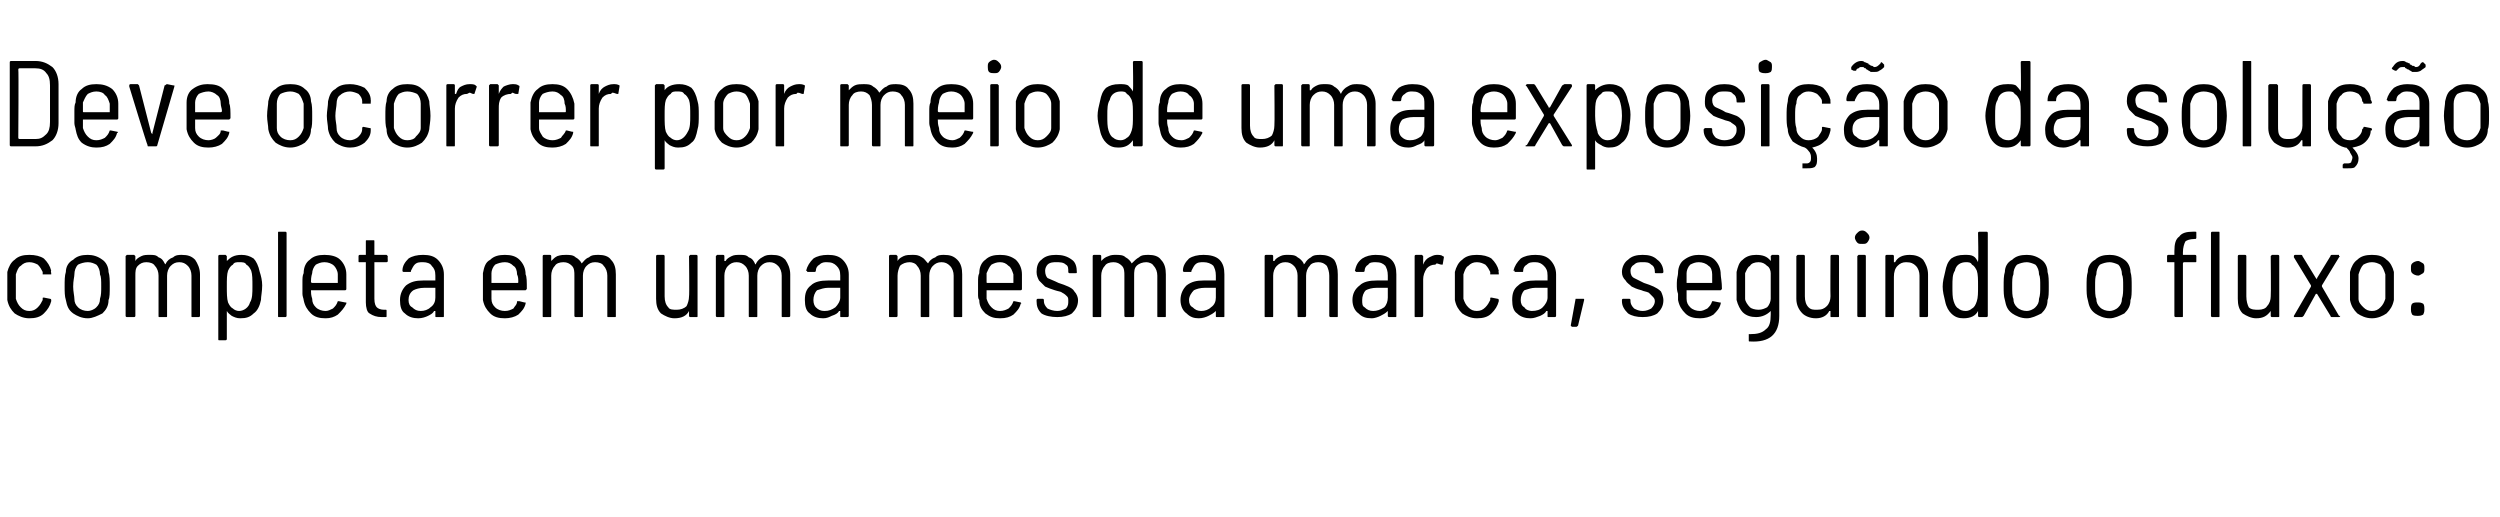 <?xml version="1.0" standalone="no"?><!DOCTYPE svg PUBLIC "-//W3C//DTD SVG 1.1//EN" "http://www.w3.org/Graphics/SVG/1.1/DTD/svg11.dtd"><svg xmlns="http://www.w3.org/2000/svg" version="1.1" width="205px" height="42.4px" viewBox="0 -2 205 42.4" style="top:-2px"><desc>Deve ocorrer por meio de uma exposição da solução completa em uma mesma marca, seguindo o fluxo:</desc><defs/><g id="Polygon70663"><path d="m2.4 24.1c-.5 0-.9-.2-1.2-.4c-.3-.3-.5-.6-.6-1.1v-2.3c.1-.4.3-.8.6-1c.3-.3.7-.4 1.2-.4c.5 0 .9.1 1.2.3c.3.3.5.6.6 1c-.05-.01 0 .2 0 .2c0 0-.02.02 0 0v.1h-.7v-.2c-.1-.2-.2-.4-.4-.6c-.2-.1-.4-.2-.7-.2c-.3 0-.5.1-.7.3c-.2.1-.3.4-.4.7v2c.1.3.2.5.4.7c.2.2.4.3.7.3c.3 0 .5-.1.7-.3c.2-.2.3-.4.4-.6v-.1c0-.1 0-.1.1-.1l.5.1s.1 0 .1.1v.1c-.1.4-.3.7-.6 1c-.3.3-.7.4-1.2.4zm4.8 0c-.5 0-.9-.2-1.2-.4c-.4-.3-.5-.6-.6-1.1c-.1-.3-.1-.7-.1-1.1c0-.5 0-.9.1-1.2c0-.4.2-.8.6-1c.3-.3.7-.4 1.2-.4c.4 0 .8.1 1.2.4c.3.2.5.6.5 1c.1.3.1.7.1 1.2c0 .5 0 .9-.1 1.1c0 .5-.2.8-.5 1.1c-.4.2-.8.4-1.2.4zm0-.6c.2 0 .5-.1.7-.3c.2-.2.3-.4.3-.7c.1-.3.1-.6.1-1c0-.5 0-.8-.1-1c0-.3-.1-.6-.3-.8c-.2-.1-.4-.2-.7-.2c-.3 0-.6.1-.8.2c-.2.2-.3.5-.3.8c0 .2-.1.5-.1 1c0 .4.1.8.1 1c0 .3.1.5.3.7c.2.2.5.3.8.3zm7.7-4.6c.5 0 .8.1 1.1.4c.2.3.4.7.4 1.2v3.4c0 .1-.1.1-.1.1h-.5c-.1 0-.1 0-.1-.1v-3.3c0-.3-.1-.6-.3-.8c-.2-.2-.4-.3-.7-.3c-.3 0-.5.1-.7.3c-.2.2-.3.5-.3.8v3.3c0 .1 0 .1-.1.1h-.5c-.1 0-.1 0-.1-.1v-3.3c0-.3-.1-.6-.3-.8c-.1-.2-.4-.3-.7-.3c-.3 0-.5.1-.7.3c-.2.2-.2.5-.2.8v3.3c0 .1-.1.1-.1.1h-.6s-.1 0-.1-.1V19l.1-.1h.6l.1.1v.4c.1-.2.3-.3.5-.4c.2-.1.4-.1.7-.1c.3 0 .5 0 .7.2c.3.1.4.3.5.5c.1.1.1.1.1 0c.1-.2.3-.4.6-.5c.2-.2.5-.2.7-.2zm6.4 1.4c.1.3.2.7.2 1.1c0 .5-.1.9-.1 1.2c-.1.5-.3.9-.6 1.1c-.3.3-.6.4-1.1.4c-.3 0-.5-.1-.7-.2c-.1-.1-.3-.2-.4-.4v2.3c0 .1-.1.1-.1.1h-.5c-.1 0-.1 0-.1-.1V19s0-.1.1-.1h.5l.1.1v.5v-.1c.3-.3.6-.5 1.2-.5c.4 0 .7.1 1 .3c.2.2.4.6.5 1.1zm-.8 2.5c.2-.3.2-.8.2-1.3c0-.6 0-1-.1-1.3c-.1-.2-.2-.4-.4-.5c-.1-.2-.3-.2-.6-.2c-.2 0-.4 0-.5.2c-.2.1-.3.3-.4.5c-.1.3-.1.7-.1 1.3c0 .5 0 1 .1 1.3c.1.2.2.4.4.5c.1.1.3.2.5.2c.4 0 .8-.3.9-.7zm2.4 1.2c-.1 0-.1 0-.1-.1v-6.8c0-.1 0-.1.1-.1h.5s.1 0 .1.1v6.8c0 .1-.1.1-.1.1h-.5s-.04 0 0 0zm3.8-.5c.2 0 .4-.1.6-.2c.2-.2.3-.3.4-.6h.1l.5.1h.1v.1c-.2.4-.4.6-.7.9c-.3.2-.6.3-1 .3c-.5 0-.9-.1-1.2-.4c-.3-.3-.5-.6-.6-1.1c0-.1-.1-.3-.1-.5v-.9c0-.4 0-.6.1-.8c0-.5.2-.9.5-1.1c.3-.3.7-.4 1.2-.4c.5 0 1 .1 1.3.4c.3.3.5.7.5 1.2v1.2s0 .1-.1.1h-2.8c0 .2 0 .4.1.7c0 .3.1.5.3.7c.2.2.5.3.8.3zm-.1-4c-.3 0-.5.1-.7.2c-.2.2-.3.5-.3.7c-.1.3-.1.6-.1.7c0 .1.1.1.1.1h2.1v-.7c0-.3-.2-.6-.3-.7c-.2-.2-.5-.3-.8-.3zm5.2-.1c0 .1-.1.1-.1.1h-1v3c0 .4.1.6.2.7c.1.1.3.2.6.2h.1c.1 0 .1 0 .1.1v.4c0 .1 0 .1-.1.1h-.3c-.4 0-.7-.1-1-.3c-.2-.1-.3-.5-.3-.9v-3.3h-.5c-.1 0-.1 0-.1-.1v-.4s0-.1.1-.1h.5v-1.1c0-.1 0-.1.1-.1h.5c.1 0 .1 0 .1.1v1.1h1l.1.1c-.02.04 0 .4 0 .4c0 0-.02 0 0 0zm2.9-.5c.5 0 .9.1 1.2.4c.3.3.5.7.5 1.2v3.4c0 .1 0 .1-.1.1h-.5c-.1 0-.1 0-.1-.1v-.4h-.1c-.1.2-.3.3-.5.4c-.2.1-.5.2-.8.2c-.4 0-.8-.1-1.1-.4c-.3-.2-.4-.6-.4-1.1c0-.5.2-.9.5-1.2c.4-.3.8-.4 1.4-.4h1v-.4c0-.4-.1-.6-.3-.8c-.1-.2-.4-.3-.7-.3c-.3 0-.5 0-.7.2c-.1.1-.2.3-.3.5c0 .1 0 .1-.1.1h-.5c-.1 0-.1-.1-.1-.1c0-.4.2-.7.5-1c.3-.2.7-.3 1.2-.3zm-.2 4.6c.3 0 .6-.1.8-.3c.3-.2.4-.5.4-.8v-.8h-.9c-.4 0-.7.1-.9.2c-.3.2-.4.5-.4.8c0 .3.1.5.3.6c.2.2.4.3.7.3zm6.9 0c.3 0 .5-.1.7-.2c.1-.2.3-.3.3-.6h.2l.4.1h.1v.1c-.1.4-.3.6-.6.9c-.3.2-.7.3-1.1.3c-.5 0-.9-.1-1.2-.4c-.3-.3-.5-.6-.6-1.1v-2.2c.1-.5.2-.9.6-1.1c.3-.3.7-.4 1.2-.4c.5 0 .9.1 1.2.4c.3.3.5.7.5 1.2c.1.2.1.6.1 1.2l-.1.1h-2.8v.7c0 .3.1.5.3.7c.2.2.5.3.8.3zm0-4c-.3 0-.6.1-.8.2c-.2.2-.3.5-.3.7v.8h2.1c.1 0 .1 0 .1-.1c0-.2 0-.4-.1-.6c0-.3-.1-.6-.3-.7c-.2-.2-.4-.3-.7-.3zm7.7-.6c.4 0 .8.1 1 .4c.3.3.4.7.4 1.2v3.4c0 .1 0 .1-.1.1h-.5c-.1 0-.1 0-.1-.1v-3.3c0-.3-.1-.6-.3-.8c-.1-.2-.4-.3-.7-.3c-.3 0-.5.1-.7.3c-.2.2-.3.5-.3.8v3.3c0 .1 0 .1-.1.1h-.5s-.1 0-.1-.1v-3.3c0-.3 0-.6-.2-.8c-.2-.2-.4-.3-.7-.3c-.3 0-.6.1-.7.3c-.2.2-.3.5-.3.8v3.3c0 .1 0 .1-.1.1h-.5c-.1 0-.1 0-.1-.1V19s0-.1.1-.1h.5c.1 0 .1.1.1.1v.4c.2-.2.3-.3.5-.4c.3-.1.5-.1.7-.1c.3 0 .6 0 .8.2c.2.1.4.3.5.5c0 .1 0 .1 0 0c.2-.2.3-.4.6-.5c.2-.2.5-.2.8-.2zm7.4.1l.1-.1h.5c.1 0 .1.1.1.1v4.9c0 .1 0 .1-.1.1h-.5s-.1 0-.1-.1v-.4c-.2.4-.6.6-1.2.6c-.4 0-.8-.2-1.1-.4c-.3-.3-.4-.7-.4-1.2V19s0-.1.1-.1h.5c.1 0 .1.1.1.1v3.3c0 .4.1.7.3.9c.1.2.4.2.7.2c.3 0 .6-.1.8-.3c.1-.2.2-.5.2-.8c.04-.01 0-3.3 0-3.3c0 0 .04.04 0 0zm6.8-.1c.5 0 .8.1 1.1.4c.2.3.4.7.4 1.2v3.4c0 .1-.1.1-.1.1h-.5c-.1 0-.1 0-.1-.1v-3.3c0-.3-.1-.6-.3-.8c-.2-.2-.4-.3-.7-.3c-.3 0-.5.1-.7.3c-.2.2-.3.5-.3.8v3.3c0 .1 0 .1-.1.1h-.5c-.1 0-.1 0-.1-.1v-3.3c0-.3-.1-.6-.3-.8c-.2-.2-.4-.3-.7-.3c-.3 0-.5.1-.7.3c-.2.2-.3.5-.3.8v3.3c0 .1 0 .1-.1.1h-.5s-.1 0-.1-.1V19l.1-.1h.5c.1 0 .1.1.1.1v.4h.1c.1-.2.3-.3.5-.4c.2-.1.4-.1.7-.1c.3 0 .5 0 .7.2c.3.1.4.3.5.5c0 .1.1.1.1 0c.1-.2.3-.4.5-.5c.3-.2.5-.2.8-.2zm4.6 0c.5 0 .9.1 1.2.4c.3.3.5.7.5 1.2v3.4c0 .1-.1.1-.1.1h-.5c-.1 0-.1 0-.1-.1v-.4h-.1c-.1.2-.3.3-.6.4c-.2.1-.4.2-.7.2c-.4 0-.8-.1-1.1-.4c-.3-.2-.4-.6-.4-1.1c0-.5.1-.9.5-1.2c.3-.3.8-.4 1.4-.4h1v-.4c0-.4-.1-.6-.3-.8c-.2-.2-.4-.3-.8-.3c-.2 0-.4 0-.6.2c-.2.1-.3.3-.3.5c0 .1-.1.1-.1.1h-.6s0-.1-.1-.1c.1-.4.3-.7.6-1c.3-.2.7-.3 1.2-.3zm-.3 4.6c.4 0 .6-.1.9-.3c.2-.2.4-.5.4-.8v-.8h-1c-.3 0-.6.1-.9.2c-.2.2-.3.5-.3.8c0 .3.1.5.2.6c.2.2.4.3.7.3zm9.8-4.6c.5 0 .8.1 1.1.4c.3.3.4.7.4 1.2v3.4c0 .1 0 .1-.1.1h-.5c-.1 0-.1 0-.1-.1v-3.3c0-.3-.1-.6-.3-.8c-.2-.2-.4-.3-.7-.3c-.3 0-.5.1-.7.3c-.2.2-.3.5-.3.8v3.3c0 .1 0 .1-.1.1h-.5c-.1 0-.1 0-.1-.1v-3.3c0-.3-.1-.6-.3-.8c-.1-.2-.4-.3-.6-.3c-.3 0-.6.1-.8.3c-.1.2-.2.5-.2.8v3.3c0 .1-.1.1-.1.1h-.5c-.1 0-.1 0-.1-.1V19s0-.1.1-.1h.5l.1.1v.4c.1-.2.3-.3.5-.4c.2-.1.5-.1.7-.1c.3 0 .5 0 .8.2c.2.1.3.3.5.5c0 .1 0 .1 0 0c.1-.2.3-.4.6-.5c.2-.2.5-.2.7-.2zm4.6 4.6c.3 0 .5-.1.7-.2c.2-.2.3-.3.4-.6h.1l.5.1s.1.1 0 .1c-.1.4-.3.6-.6.9c-.3.2-.6.3-1.1.3c-.5 0-.8-.1-1.2-.4c-.3-.3-.5-.6-.5-1.1c-.1-.1-.1-.3-.1-.5v-.9c0-.4 0-.6.1-.8c0-.5.2-.9.5-1.1c.3-.3.7-.4 1.2-.4c.5 0 .9.1 1.3.4c.3.3.5.7.5 1.2v1.2s0 .1-.1.1h-2.8v.7c.1.3.2.5.4.7c.2.2.4.3.7.3zm0-4c-.3 0-.5.1-.7.2c-.2.2-.3.5-.4.7v.7c0 .1 0 .1.1.1h2.1v-.7c-.1-.3-.2-.6-.4-.7c-.2-.2-.4-.3-.7-.3zm4.7 4.5c-.5 0-1-.1-1.3-.3c-.3-.3-.4-.6-.4-1v-.1s0-.1.1-.1h.4c.1 0 .1.1.1.1v.1c0 .2.1.4.3.6c.2.1.5.2.8.2c.3 0 .5-.1.7-.2c.2-.2.2-.4.2-.6c0-.2 0-.3-.1-.4c-.1-.1-.2-.2-.4-.3c-.1-.1-.3-.1-.6-.2c-.3-.1-.6-.2-.8-.3l-.5-.5c-.1-.2-.2-.4-.2-.7c0-.4.1-.8.4-1c.3-.3.7-.4 1.2-.4c.5 0 .9.1 1.3.4c.3.2.4.6.4 1c0 .1 0 .1-.1.1h-.5s-.1 0-.1-.1c0-.3 0-.5-.2-.6c-.2-.2-.5-.2-.8-.2c-.2 0-.5 0-.7.2c-.1.1-.2.3-.2.5c0 .3.1.5.2.6c.2.1.5.2.9.4c.3.1.6.2.8.3c.2.1.4.2.5.4c.2.2.3.5.3.7c0 .5-.2.8-.5 1.1c-.3.2-.7.3-1.2.3zm7.5-5.1c.4 0 .8.1 1 .4c.3.3.4.7.4 1.2v3.4c0 .1 0 .1-.1.1h-.5c-.1 0-.1 0-.1-.1v-3.3c0-.3-.1-.6-.3-.8c-.1-.2-.4-.3-.6-.3c-.3 0-.6.1-.8.3c-.2.2-.2.5-.2.8v3.3c0 .1-.1.1-.1.1h-.6s-.1 0-.1-.1v-3.3c0-.3 0-.6-.2-.8c-.2-.2-.4-.3-.7-.3c-.3 0-.6.1-.7.3c-.2.2-.3.5-.3.8v3.3c0 .1 0 .1-.1.1h-.5c-.1 0-.1 0-.1-.1V19s0-.1.1-.1h.5c.1 0 .1.1.1.1v.4c.2-.2.3-.3.6-.4c.2-.1.4-.1.6-.1c.3 0 .6 0 .8.2c.2.1.4.3.5.5c0 .1 0 .1 0 0c.2-.2.4-.4.6-.5c.2-.2.5-.2.8-.2zm4.5 0c.5 0 1 .1 1.3.4c.3.3.4.7.4 1.2v3.4c0 .1 0 .1-.1.1h-.5c-.1 0-.1 0-.1-.1v-.4c-.2.2-.4.3-.6.4c-.2.1-.5.2-.8.2c-.4 0-.7-.1-1-.4c-.3-.2-.5-.6-.5-1.1c0-.5.2-.9.5-1.2c.4-.3.8-.4 1.4-.4h1v-.4c0-.4-.1-.6-.2-.8c-.2-.2-.5-.3-.8-.3c-.3 0-.5 0-.7.2c-.1.1-.2.3-.3.5c0 .1 0 .1-.1.1h-.5c-.1 0-.1-.1-.1-.1c0-.4.2-.7.5-1c.3-.2.7-.3 1.2-.3zm-.2 4.6c.3 0 .6-.1.8-.3c.3-.2.4-.5.4-.8v-.8h-.9c-.4 0-.7.1-.9.2c-.2.2-.4.5-.4.8c0 .3.1.5.3.6c.2.2.4.3.7.3zm9.8-4.6c.4 0 .8.1 1.1.4c.2.3.3.7.3 1.2v3.4c0 .1 0 .1-.1.1h-.5s-.1 0-.1-.1v-3.3c0-.3-.1-.6-.2-.8c-.2-.2-.4-.3-.7-.3c-.3 0-.6.1-.7.3c-.2.2-.3.5-.3.8v3.3c0 .1-.1.1-.1.1h-.5c-.1 0-.1 0-.1-.1v-3.3c0-.3-.1-.6-.3-.8c-.2-.2-.4-.3-.7-.3c-.3 0-.5.1-.7.3c-.2.2-.3.5-.3.8v3.3c0 .1 0 .1-.1.1h-.5c-.1 0-.1 0-.1-.1V19s0-.1.1-.1h.5c.1 0 .1.1.1.1v.4h.1c.1-.2.3-.3.5-.4c.2-.1.4-.1.6-.1c.3 0 .6 0 .8.2c.2.1.4.3.5.5c0 .1 0 .1.1 0c.1-.2.3-.4.5-.5c.2-.2.5-.2.8-.2zm4.5 0c.6 0 1 .1 1.3.4c.3.3.4.7.4 1.2v3.4c0 .1 0 .1-.1.1h-.5s-.1 0-.1-.1v-.4c-.2.2-.4.3-.6.4c-.2.1-.5.2-.7.2c-.5 0-.8-.1-1.1-.4c-.3-.2-.5-.6-.5-1.1c0-.5.2-.9.6-1.2c.3-.3.8-.4 1.4-.4h.9v-.4c0-.4-.1-.6-.2-.8c-.2-.2-.4-.3-.8-.3c-.2 0-.5 0-.6.2c-.2.1-.3.3-.3.5c0 .1-.1.1-.1.1h-.6l-.1-.1c.1-.4.2-.7.6-1c.3-.2.7-.3 1.1-.3zm-.2 4.6c.3 0 .6-.1.9-.3c.2-.2.3-.5.3-.8v-.8h-.9c-.4 0-.7.1-.9.2c-.2.2-.3.5-.3.8c0 .3 0 .5.2.6c.2.2.4.3.7.3zm5.2-4.6c.2 0 .4 0 .5.1c.1 0 .1.1.1.1l-.1.6h-.1c-.1 0-.3-.1-.4-.1l-.1.1c-.3 0-.5.1-.7.3c-.2.3-.3.6-.3.9v3c0 .1-.1.1-.1.1h-.5c-.1 0-.1 0-.1-.1V19s0-.1.1-.1h.5l.1.1v.7c.1-.3.3-.5.5-.6c.2-.1.4-.2.6-.2zm3.3 5.2c-.5 0-.9-.2-1.2-.4c-.3-.3-.5-.6-.6-1.1v-2.3c.1-.4.3-.8.6-1c.3-.3.7-.4 1.2-.4c.5 0 .9.1 1.2.3c.3.3.5.6.6 1c-.04-.01 0 .2 0 .2c0 0-.01.02 0 0v.1h-.7v-.2c-.1-.2-.2-.4-.4-.6c-.2-.1-.4-.2-.7-.2c-.3 0-.5.1-.7.3c-.2.1-.3.4-.4.7v2c.1.3.2.5.4.7c.2.2.4.3.7.3c.3 0 .5-.1.7-.3c.2-.2.3-.4.4-.6v-.1c0-.1 0-.1.1-.1l.5.1s.1 0 .1.1v.1c-.1.4-.3.7-.6 1c-.3.3-.7.4-1.2.4zm4.8-5.2c.5 0 .9.1 1.2.4c.3.3.5.7.5 1.2v3.4c0 .1-.1.1-.1.1h-.5c-.1 0-.1 0-.1-.1v-.4h-.1c-.1.2-.3.3-.5.4c-.3.1-.5.2-.8.2c-.4 0-.8-.1-1.1-.4c-.3-.2-.4-.6-.4-1.1c0-.5.1-.9.5-1.2c.3-.3.8-.4 1.4-.4h1v-.4c0-.4-.1-.6-.3-.8c-.2-.2-.4-.3-.7-.3c-.3 0-.5 0-.7.2c-.2.1-.3.3-.3.5c0 .1 0 .1-.1.1h-.6v-.1h-.1c.1-.4.3-.7.6-1c.3-.2.7-.3 1.2-.3zm-.3 4.6c.4 0 .7-.1.9-.3c.2-.2.4-.5.4-.8v-.8h-1c-.3 0-.6.1-.9.2c-.2.2-.3.5-.3.8c0 .3.1.5.3.6c.1.2.4.3.6.3zm3.3 1.3l-.1-.1l.4-2.2h.6c.1 0 .1 0 .1.1l-.5 2.1c-.1.1-.1.1-.2.1h-.3s.03-.01 0 0zm5.8-.8c-.5 0-.9-.1-1.2-.3c-.3-.3-.5-.6-.5-1v-.1s0-.1.1-.1h.5c.1 0 .1.1.1.1v.1c0 .2.1.4.3.6c.2.1.4.2.7.2c.3 0 .5-.1.7-.2c.2-.2.3-.4.3-.6c0-.2-.1-.3-.2-.4l-.3-.3c-.2-.1-.4-.1-.6-.2c-.4-.1-.6-.2-.8-.3c-.2-.2-.4-.3-.5-.5c-.2-.2-.3-.4-.3-.7c0-.4.2-.8.5-1c.3-.3.7-.4 1.2-.4c.5 0 .9.1 1.2.4c.3.2.5.6.5 1c0 .1-.1.1-.1.1h-.5c-.1 0-.1 0-.1-.1c0-.3-.1-.5-.3-.6c-.2-.2-.4-.2-.7-.2c-.3 0-.5 0-.7.2c-.2.1-.3.3-.3.5c0 .3.1.5.3.6l.8.4c.3.1.6.2.8.3c.2.1.4.2.6.4c.1.2.2.5.2.7c0 .5-.2.8-.5 1.1c-.3.2-.7.3-1.2.3zm4.7-.5c.2 0 .4-.1.6-.2c.2-.2.3-.3.4-.6h.1l.5.1h.1v.1c-.1.4-.3.6-.6.9c-.3.2-.7.3-1.1.3c-.5 0-.9-.1-1.2-.4c-.3-.3-.5-.6-.6-1.1v-.5c-.1-.3-.1-.5-.1-.6v-.3c0-.4.1-.6.1-.8c0-.5.2-.9.5-1.1c.4-.3.8-.4 1.2-.4c.5 0 1 .1 1.3.4c.3.3.5.7.5 1.2c0 .2.1.6.1 1.2l-.1.1h-2.8v.7c0 .3.1.5.3.7c.2.2.5.3.8.3zm-.1-4c-.3 0-.5.1-.7.2c-.2.2-.3.5-.3.7v.8h2.1v-.7c0-.3-.1-.6-.3-.7c-.2-.2-.5-.3-.8-.3zm5.9-.5l.1-.1h.5c.1 0 .1.1.1.1v4.9c0 1.5-.8 2.2-2.4 2.1c-.1 0-.1 0-.1-.1v-.5h.1c.6 0 1-.1 1.3-.4c.3-.2.4-.6.4-1.2v-.3c-.3.3-.7.5-1.2.5c-.4 0-.8-.1-1.1-.4c-.2-.2-.4-.6-.5-1v-2.3c.1-.4.2-.8.5-1c.3-.3.7-.4 1.1-.4c.5 0 .9.1 1.2.5c.02 0 0-.4 0-.4c0 0 .02.04 0 0zm0 3.5v-2.1c0-.2-.1-.5-.3-.6c-.2-.2-.4-.3-.7-.3c-.3 0-.6.1-.7.3c-.2.1-.3.4-.4.6v2.1c0 .2.2.5.4.7c.1.1.4.2.7.2c.3 0 .5-.1.7-.2c.2-.2.3-.5.3-.7zm4.9-3.5s0-.1.1-.1h.5c.1 0 .1.1.1.1v4.9c0 .1 0 .1-.1.1h-.5c-.1 0-.1 0-.1-.1v-.4h-.1c-.2.4-.6.6-1.1.6c-.5 0-.9-.2-1.1-.4c-.3-.3-.5-.7-.5-1.2V19l.1-.1h.5c.1 0 .1.1.1.1v3.3c0 .4.1.7.3.9c.2.2.4.2.7.2c.4 0 .6-.1.8-.3c.2-.2.3-.5.3-.8c-.02-.01 0-3.3 0-3.3c0 0-.02.04 0 0zm2.6-1c-.2 0-.3 0-.4-.1c-.1-.1-.2-.3-.2-.4c0-.2.1-.3.2-.4c.1-.1.2-.2.4-.2c.2 0 .3.1.4.2c.1.1.2.2.2.4c0 .1-.1.3-.2.4c-.1.1-.2.1-.4.1zm-.3 6s-.1 0-.1-.1V19l.1-.1h.5c.1 0 .1.1.1.1v4.9c0 .1 0 .1-.1.1h-.5s.03 0 0 0zm4.2-5.1c.4 0 .8.1 1.1.4c.2.3.4.7.4 1.2v3.4c0 .1-.1.1-.1.1h-.5c-.1 0-.1 0-.1-.1v-3.3c0-.3-.1-.6-.3-.8c-.2-.2-.4-.3-.8-.3c-.3 0-.5.1-.7.3c-.2.2-.3.5-.3.9v3.2c0 .1 0 .1-.1.1h-.5c-.1 0-.1 0-.1-.1V19s0-.1.1-.1h.5c.1 0 .1.1.1.1v.5h.1c.2-.4.6-.6 1.2-.6zm5.6-1.8c0-.1.1-.1.1-.1h.6s.1 0 .1.1v6.8c0 .1-.1.1-.1.1h-.6s-.1 0-.1-.1v-.4c-.2.4-.6.6-1.2.6c-.4 0-.7-.1-1-.4c-.2-.2-.4-.5-.5-1c-.1-.4-.2-.8-.2-1.2c0-.4.1-.8.2-1.2c.1-.5.2-.8.5-1.1c.3-.2.6-.3 1.1-.3c.3 0 .5 0 .7.1c.2.1.3.3.4.5v-.1c.05.04 0-2.3 0-2.3c0 0 .05 0 0 0zm-.1 5.6c.1-.3.1-.7.1-1.2c0-.6 0-1-.1-1.3c-.1-.2-.2-.4-.4-.5c-.1-.2-.3-.2-.5-.2c-.4 0-.8.2-.9.7c-.2.3-.2.7-.2 1.3c0 .5 0 .9.1 1.2c.1.3.2.5.4.6c.1.1.3.2.6.2c.2 0 .4-.1.5-.2c.2-.1.3-.3.4-.6zm4.1 1.4c-.5 0-.9-.2-1.2-.4c-.4-.3-.5-.6-.6-1.1c-.1-.3-.1-.7-.1-1.1c0-.5 0-.9.1-1.2c0-.4.2-.8.6-1c.3-.3.7-.4 1.2-.4c.4 0 .8.1 1.2.4c.3.2.5.6.5 1c.1.3.1.7.1 1.2c0 .5 0 .9-.1 1.1c0 .5-.2.8-.5 1.1c-.4.2-.8.4-1.2.4zm0-.6c.2 0 .5-.1.7-.3c.2-.2.3-.4.3-.7c.1-.3.1-.6.1-1c0-.5 0-.8-.1-1c0-.3-.1-.6-.3-.8c-.2-.1-.5-.2-.7-.2c-.3 0-.6.1-.8.2c-.2.2-.3.5-.3.8c-.1.2-.1.5-.1 1c0 .4 0 .8.1 1c0 .3.1.5.3.7c.2.2.5.3.8.3zm6.8.6c-.5 0-.9-.2-1.2-.4c-.4-.3-.5-.6-.6-1.1c-.1-.3-.1-.7-.1-1.1c0-.5 0-.9.1-1.2c0-.4.2-.8.6-1c.3-.3.7-.4 1.2-.4c.4 0 .8.1 1.2.4c.3.2.5.6.5 1c.1.3.1.7.1 1.2c0 .5 0 .9-.1 1.1c0 .5-.2.8-.5 1.1c-.4.2-.8.4-1.2.4zm0-.6c.2 0 .5-.1.7-.3c.2-.2.3-.4.3-.7c.1-.3.1-.6.1-1c0-.5 0-.8-.1-1c0-.3-.1-.6-.3-.8c-.2-.1-.5-.2-.7-.2c-.3 0-.6.1-.8.2c-.2.2-.3.5-.3.8c-.1.2-.1.5-.1 1c0 .4 0 .8.1 1c0 .3.1.5.3.7c.2.2.5.3.8.3zm6.9-5.9c-.3 0-.6.1-.7.2c-.1.2-.2.5-.2.9v.2h1c.1 0 .1.1.1.1v.4c0 .1 0 .1-.1.1h-.9s-.1 0-.1.1v4.3c0 .1 0 .1-.1.1h-.5s-.1 0-.1-.1v-4.4h-.5c-.1 0-.1 0-.1-.1v-.4s0-.1.1-.1h.5v-.3c0-.6.1-1 .4-1.2c.2-.3.6-.4 1.1-.4h.2c.1 0 .1 0 .1.1v.4s0 .1-.1.1c.05-.02-.1 0-.1 0c0 0-.03-.02 0 0zm1.5 6.4s-.1 0-.1-.1v-6.8c0-.1.1-.1.1-.1h.5c.1 0 .1 0 .1.1v6.8c0 .1 0 .1-.1.1h-.5s.03 0 0 0zm4.8-5l.1-.1h.5c.1 0 .1.1.1.1v4.9c0 .1 0 .1-.1.1h-.5s-.1 0-.1-.1v-.4c-.3.4-.6.6-1.2.6c-.4 0-.8-.2-1.1-.4c-.3-.3-.4-.7-.4-1.2V19s0-.1.1-.1h.5c.1 0 .1.1.1.1v3.3c0 .4.1.7.2.9c.2.2.5.2.8.2c.3 0 .6-.1.7-.3c.2-.2.3-.5.3-.8c.03-.01 0-3.3 0-3.3c0 0 .03.04 0 0zm2 5h-.1v-.1l1.4-2.4v-.1l-1.4-2.3v-.1s0-.1.1-.1h.5c.1 0 .1.1.1.1l1.1 1.8l.1.1v-.1l1.1-1.8s0-.1.1-.1h.6v.1c.1 0 .1 0 0 .1l-1.4 2.3v.1l1.4 2.4h.1c0 .1-.1.1-.1.1h-.6s-.1 0-.1-.1l-1.1-1.8h-.1l-1 1.8c-.1.1-.1.1-.2.1h-.5s-.03 0 0 0zm6.3.1c-.5 0-.9-.2-1.2-.4c-.3-.3-.5-.6-.6-1.1v-2.3c.1-.4.3-.8.6-1c.3-.3.7-.4 1.2-.4c.5 0 .9.1 1.2.4c.3.2.5.6.6 1v2.3c-.1.5-.3.8-.6 1.1c-.3.2-.7.4-1.2.4zm0-.6c.3 0 .5-.1.7-.3c.2-.2.3-.4.4-.7v-2c-.1-.3-.2-.6-.4-.8c-.2-.1-.4-.2-.7-.2c-.3 0-.5.1-.7.2c-.2.2-.3.5-.4.8v2c0 .3.2.5.4.7c.2.2.4.3.7.3zm3.8-2.9c-.2 0-.4-.1-.5-.2c-.1-.1-.1-.2-.1-.4c0-.2 0-.3.1-.4c.1-.1.3-.2.5-.2c.1 0 .2.1.4.2c.1.1.1.2.1.4c0 .2 0 .3-.1.4c-.2.1-.3.2-.4.2zm0 3.3c-.2 0-.4 0-.5-.1c-.1-.2-.1-.3-.1-.4c0-.2 0-.4.1-.5c.1-.1.3-.1.5-.1c.1 0 .2 0 .4.1c.1.1.1.3.1.5c0 .1 0 .2-.1.4c-.2.1-.3.1-.4.1z" stroke="none" fill="#000"/></g><g id="Polygon70662"><path d="m.9 10s-.1 0-.1-.1V3.1c0-.1.1-.1.1-.1h2c.6 0 1 .2 1.4.5c.3.3.5.8.5 1.4v3.2c0 .6-.2 1.1-.5 1.4c-.4.3-.8.5-1.4.5h-2s.03 0 0 0zm.6-.7c0 .1.1.1.1.1h1.3c.4 0 .6-.1.9-.4c.2-.2.3-.5.3-1v-3c0-.5-.1-.8-.3-1c-.2-.3-.5-.4-.9-.4H1.6s-.1 0-.1.1c.04-.04 0 5.6 0 5.6c0 0 .04.04 0 0zm6.4.2c.3 0 .5-.1.7-.2c.2-.2.3-.3.4-.6h.1l.5.1c.1 0 .1.1 0 .1c-.1.4-.3.6-.6.9c-.3.2-.6.3-1.1.3c-.4 0-.8-.1-1.2-.4c-.3-.3-.4-.6-.5-1.1c0-.1-.1-.3-.1-.5v-.9c0-.4 0-.6.1-.8c0-.5.2-.9.5-1.1c.3-.3.7-.4 1.2-.4c.5 0 .9.1 1.3.4c.3.3.5.7.5 1.2v1.2s0 .1-.1.1H6.8v.7c.1.3.2.5.4.7c.2.2.4.3.7.3zm0-4c-.3 0-.5.1-.7.2c-.2.2-.3.5-.4.7v.7c0 .1 0 .1.1.1h2.1v-.7c-.1-.3-.2-.6-.4-.7c-.1-.2-.4-.3-.7-.3zm4.3 4.5c-.1 0-.1 0-.1-.1c-.03.02-1.5-4.8-1.5-4.8v-.1s0-.1.1-.1h.6l.1.1l1 3.9l.1.1v-.1l1-3.9c.1 0 .1-.1.2-.1l.5.1h.1v.1l-1.4 4.8c0 .1-.1.1-.1.1h-.6s-.02 0 0 0zm4.9-.5c.2 0 .5-.1.6-.2c.2-.2.4-.3.4-.6h.2l.4.1h.1v.1c-.1.4-.3.6-.6.9c-.3.2-.7.3-1.1.3c-.5 0-.9-.1-1.2-.4c-.3-.3-.5-.6-.6-1.1V6.4c0-.5.2-.9.5-1.1c.4-.3.8-.4 1.2-.4c.6 0 1 .1 1.3.4c.3.3.5.7.5 1.2c.1.2.1.6.1 1.2l-.1.1H16v.7c0 .3.1.5.3.7c.2.2.5.3.8.3zm0-4c-.3 0-.6.1-.8.2c-.2.2-.3.5-.3.7v.8h2.1s.1 0 .1-.1c0-.2-.1-.4-.1-.6c0-.3-.1-.6-.3-.7c-.2-.2-.5-.3-.7-.3zm6.7 4.6c-.5 0-.9-.2-1.2-.4c-.3-.3-.5-.6-.6-1.1c0-.3-.1-.7-.1-1.1c0-.5.1-.9.1-1.2c.1-.4.2-.8.6-1c.3-.3.7-.4 1.2-.4c.5 0 .9.1 1.2.4c.3.2.5.6.5 1c.1.3.1.7.1 1.2c0 .5 0 .9-.1 1.1c0 .5-.2.8-.5 1.1c-.3.2-.7.4-1.2.4zm0-.6c.3 0 .5-.1.7-.3c.2-.2.3-.4.4-.7v-2c-.1-.3-.2-.6-.4-.8c-.2-.1-.4-.2-.7-.2c-.3 0-.6.1-.8.2c-.2.2-.3.5-.3.8v2c0 .3.1.5.3.7c.2.2.5.3.8.3zm4.9.6c-.5 0-.9-.2-1.2-.4c-.3-.3-.5-.6-.6-1.1c0-.3-.1-.7-.1-1.1c0-.4.1-.8.1-1.2c.1-.4.2-.8.6-1c.3-.3.7-.4 1.2-.4c.4 0 .8.1 1.2.3c.3.3.5.6.5 1c.02-.01 0 .2 0 .2c0 0 .05.02 0 0v.1h-.7v-.2c0-.2-.1-.4-.3-.6c-.2-.1-.5-.2-.7-.2c-.3 0-.6.1-.8.3c-.2.1-.3.4-.3.7c0 .2-.1.6-.1 1c0 .4.1.7.1 1c0 .3.1.5.3.7c.2.2.5.3.8.3c.2 0 .5-.1.7-.3c.2-.2.3-.4.3-.6v-.1c0-.1.1-.1.1-.1l.5.1c.1 0 .1 0 .1.1v.1c0 .4-.2.7-.5 1c-.4.3-.8.4-1.2.4zm4.7 0c-.5 0-.9-.2-1.2-.4c-.3-.3-.5-.6-.5-1.1c-.1-.3-.1-.7-.1-1.1c0-.5 0-.9.1-1.2c0-.4.2-.8.5-1c.3-.3.7-.4 1.2-.4c.5 0 .9.1 1.2.4c.3.2.5.6.6 1c0 .3.1.7.1 1.2c0 .5-.1.9-.1 1.1c-.1.5-.3.8-.6 1.1c-.3.2-.7.4-1.2.4zm0-.6c.3 0 .6-.1.7-.3c.2-.2.4-.4.4-.7v-2c0-.3-.1-.6-.3-.8c-.2-.1-.5-.2-.8-.2c-.3 0-.5.1-.7.2c-.2.2-.3.5-.4.8v2c.1.3.2.5.4.7c.2.2.4.3.7.3zm5.1-4.6c.2 0 .4 0 .5.1l.1.1l-.2.6h-.1c-.1 0-.2-.1-.3-.1l-.2.1c-.3 0-.5.1-.7.3c-.2.3-.3.6-.3.9v3c0 .1 0 .1-.1.1h-.5c-.1 0-.1 0-.1-.1V5s0-.1.1-.1h.5c.1 0 .1.1.1.1v.7h.1c.1-.3.2-.5.4-.6c.2-.1.4-.2.7-.2zm3.5 0c.2 0 .4 0 .5.1c.1 0 .1.1.1.1l-.1.6h-.2c-.1 0-.2-.1-.3-.1l-.1.1c-.3 0-.6.1-.8.3c-.2.3-.2.6-.2.9v3c0 .1-.1.1-.1.1h-.6s-.1 0-.1-.1V5l.1-.1h.6l.1.1v.7c.1-.3.3-.5.4-.6c.2-.1.5-.2.7-.2zm3.3 4.6c.3 0 .5-.1.7-.2c.1-.2.3-.3.4-.6h.1l.4.1h.1v.1c-.1.4-.3.6-.6.9c-.3.2-.7.3-1.1.3c-.5 0-.9-.1-1.2-.4c-.3-.3-.5-.6-.6-1.1V6.4c.1-.5.3-.9.6-1.1c.3-.3.7-.4 1.2-.4c.5 0 .9.1 1.2.4c.3.3.5.7.6 1.2v1.2s0 .1-.1.1h-2.8v.7c0 .3.2.5.3.7c.2.2.5.3.8.3zm0-4c-.3 0-.6.1-.8.2c-.2.2-.3.5-.3.7v.8h2.1c.1 0 .1 0 .1-.1c0-.2 0-.4-.1-.6c0-.3-.1-.6-.3-.7c-.2-.2-.4-.3-.7-.3zm5-.6c.2 0 .3 0 .5.1v.1l-.1.6h-.1c-.1 0-.2-.1-.4-.1l-.1.1c-.3 0-.5.1-.7.3c-.2.3-.3.6-.3.9v3c0 .1 0 .1-.1.1h-.5c-.1 0-.1 0-.1-.1V5s0-.1.1-.1h.5c.1 0 .1.1.1.1v.7c.1-.3.3-.5.5-.6c.2-.1.4-.2.7-.2zm6.9 1.4c.1.3.1.7.1 1.1c0 .5 0 .9-.1 1.2c-.1.5-.2.9-.5 1.1c-.3.3-.6.4-1.1.4c-.3 0-.5-.1-.7-.2c-.1-.1-.3-.2-.4-.4v2.3c0 .1-.1.1-.1.1h-.6s-.1 0-.1-.1V5l.1-.1h.6l.1.1v.5v-.1c.2-.3.6-.5 1.2-.5c.4 0 .7.1 1 .3c.2.2.4.6.5 1.1zm-.8 2.5c.2-.3.2-.8.2-1.3c0-.6 0-1-.1-1.3c-.1-.2-.2-.4-.4-.5c-.1-.2-.3-.2-.6-.2c-.2 0-.4 0-.5.2c-.2.1-.3.3-.4.5c-.1.3-.1.7-.1 1.3c0 .5 0 1 .1 1.3c.1.2.2.4.4.5c.1.1.3.2.5.2c.4 0 .7-.3.9-.7zm4 1.3c-.5 0-.9-.2-1.2-.4c-.3-.3-.5-.6-.6-1.1V6.3c.1-.4.3-.8.6-1c.3-.3.7-.4 1.2-.4c.5 0 .9.1 1.2.4c.3.2.5.6.6 1v2.3c-.1.5-.3.8-.6 1.1c-.3.2-.7.4-1.2.4zm0-.6c.3 0 .5-.1.7-.3c.2-.2.3-.4.4-.7v-2c-.1-.3-.2-.6-.4-.8c-.2-.1-.4-.2-.7-.2c-.3 0-.5.1-.7.2c-.2.2-.4.5-.4.8v2c0 .3.2.5.4.7c.2.2.4.3.7.3zm5.1-4.6c.2 0 .3 0 .5.1v.1l-.1.6h-.1c-.1 0-.2-.1-.4-.1l-.1.1c-.3 0-.5.1-.7.3c-.2.3-.3.6-.3.9v3c0 .1 0 .1-.1.1h-.5c-.1 0-.1 0-.1-.1V5s0-.1.1-.1h.5c.1 0 .1.1.1.1v.7c.1-.3.3-.5.5-.6c.2-.1.4-.2.7-.2zm8 0c.4 0 .8.1 1 .4c.3.3.4.7.4 1.2v3.4c0 .1 0 .1-.1.1h-.5c-.1 0-.1 0-.1-.1V6.6c0-.3-.1-.6-.3-.8c-.1-.2-.4-.3-.7-.3c-.3 0-.5.1-.7.3c-.2.2-.3.5-.3.8v3.3c0 .1 0 .1-.1.1h-.5s-.1 0-.1-.1V6.6c0-.3-.1-.6-.2-.8c-.2-.2-.4-.3-.7-.3c-.3 0-.6.1-.7.3c-.2.2-.3.5-.3.8v3.3c0 .1-.1.1-.1.1h-.5c-.1 0-.1 0-.1-.1V5s0-.1.1-.1h.5l.1.1v.4c.2-.2.3-.3.5-.4c.2-.1.5-.1.7-.1c.3 0 .6 0 .8.2c.2.1.4.3.5.5c0 .1 0 .1 0 0c.2-.2.3-.4.6-.5c.2-.2.5-.2.8-.2zm4.6 4.6c.2 0 .4-.1.6-.2c.2-.2.3-.3.4-.6h.1l.5.1h.1v.1c-.2.4-.4.6-.7.9c-.3.2-.6.3-1 .3c-.5 0-.9-.1-1.2-.4c-.3-.3-.5-.6-.6-1.1c0-.1-.1-.3-.1-.5v-.9c0-.4 0-.6.1-.8c0-.5.2-.9.5-1.1c.3-.3.7-.4 1.2-.4c.5 0 1 .1 1.3.4c.3.3.5.7.5 1.2v1.2s0 .1-.1.1h-2.8c0 .2 0 .4.1.7c0 .3.1.5.3.7c.2.2.5.3.8.3zm-.1-4c-.3 0-.5.1-.7.2c-.2.2-.3.5-.3.7c-.1.3-.1.6-.1.7c0 .1.1.1.1.1h2.1v-.7c0-.3-.2-.6-.3-.7c-.2-.2-.5-.3-.8-.3zM81.5 4c-.1 0-.3 0-.4-.1c-.1-.1-.1-.3-.1-.4c0-.2 0-.3.1-.4c.1-.1.3-.2.4-.2c.2 0 .3.1.4.2c.1.1.2.2.2.4c0 .1-.1.3-.2.4c-.1.1-.2.1-.4.1zm-.2 6c-.1 0-.1 0-.1-.1V5s0-.1.1-.1h.5l.1.1v4.9c0 .1-.1.1-.1.1h-.5s-.03 0 0 0zm3.8.1c-.5 0-.9-.2-1.2-.4c-.3-.3-.5-.6-.6-1.1V6.3c.1-.4.3-.8.6-1c.3-.3.7-.4 1.2-.4c.5 0 .9.1 1.2.4c.3.2.5.6.6 1v2.3c-.1.5-.3.8-.6 1.1c-.3.2-.7.4-1.2.4zm0-.6c.3 0 .5-.1.7-.3c.2-.2.4-.4.4-.7v-2c0-.3-.2-.6-.4-.8c-.1-.1-.4-.2-.7-.2c-.3 0-.5.1-.7.2c-.2.2-.3.5-.4.8v2c.1.3.2.5.4.7c.2.2.4.3.7.3zm7.8-6.4c0-.1.1-.1.1-.1h.6s.1 0 .1.1v6.8c0 .1-.1.1-.1.1h-.6s-.1 0-.1-.1v-.4c-.3.4-.6.6-1.2.6c-.4 0-.7-.1-1-.4c-.2-.2-.4-.5-.5-1c-.1-.4-.2-.8-.2-1.2c0-.4.1-.8.2-1.2c.1-.5.2-.8.5-1.1c.3-.2.6-.3 1.1-.3c.3 0 .5 0 .7.1c.1.1.3.3.4.5v-.1c.04.04 0-2.3 0-2.3c0 0 .04 0 0 0zm-.1 5.6c.1-.3.1-.7.1-1.2c0-.6 0-1-.1-1.3c-.1-.2-.2-.4-.4-.5c-.1-.2-.3-.2-.5-.2c-.4 0-.8.2-.9.7c-.2.3-.2.7-.2 1.3c0 .5 0 .9.1 1.2c.1.3.2.5.4.6c.1.1.3.2.6.2c.2 0 .4-.1.5-.2c.2-.1.3-.3.4-.6zm4.1.8c.2 0 .4-.1.6-.2c.2-.2.3-.3.4-.6h.1l.5.1c.1 0 .1.1.1.1c-.2.4-.4.6-.7.9c-.3.2-.6.3-1.1.3c-.4 0-.8-.1-1.1-.4c-.4-.3-.5-.6-.6-1.1c0-.1-.1-.3-.1-.5v-.9c0-.4 0-.6.1-.8c0-.5.2-.9.5-1.1c.3-.3.7-.4 1.2-.4c.5 0 .9.1 1.3.4c.3.3.5.7.5 1.2v1.2s0 .1-.1.1h-2.8c0 .2 0 .4.1.7c0 .3.1.5.3.7c.2.2.4.3.8.3zm-.1-4c-.3 0-.5.1-.7.2c-.2.2-.3.5-.3.7c-.1.3-.1.6-.1.7c0 .1 0 .1.1.1h2.1v-.7c0-.3-.2-.6-.4-.7c-.1-.2-.4-.3-.7-.3zm7.7-.5l.1-.1h.5c.1 0 .1.1.1.1v4.9c0 .1 0 .1-.1.1h-.5s-.1 0-.1-.1v-.4c-.2.4-.6.6-1.2.6c-.4 0-.8-.2-1.1-.4c-.3-.3-.4-.7-.4-1.2V5s0-.1.1-.1h.5c.1 0 .1.1.1.1v3.3c0 .4.1.7.3.9c.1.2.4.2.7.2c.3 0 .6-.1.8-.3c.1-.2.2-.5.2-.8c.03-.01 0-3.3 0-3.3c0 0 .03.04 0 0zm6.8-.1c.5 0 .8.1 1.1.4c.2.3.4.7.4 1.2v3.4c0 .1-.1.1-.1.1h-.5c-.1 0-.1 0-.1-.1V6.6c0-.3-.1-.6-.3-.8c-.2-.2-.4-.3-.7-.3c-.3 0-.5.1-.7.3c-.2.2-.3.5-.3.8v3.3c0 .1 0 .1-.1.1h-.5c-.1 0-.1 0-.1-.1V6.6c0-.3-.1-.6-.3-.8c-.2-.2-.4-.3-.7-.3c-.3 0-.5.1-.7.3c-.2.2-.3.5-.3.8v3.3c0 .1 0 .1-.1.1h-.5s-.1 0-.1-.1V5l.1-.1h.5c.1 0 .1.1.1.1v.4h.1c.1-.2.3-.3.5-.4c.2-.1.4-.1.7-.1c.2 0 .5 0 .7.2c.2.1.4.3.5.5c0 .1.1.1.1 0c.1-.2.3-.4.5-.5c.3-.2.5-.2.8-.2zm4.5 0c.6 0 1 .1 1.3.4c.3.3.5.7.5 1.2v3.4c0 .1-.1.1-.1.1h-.6s-.1 0-.1-.1v-.4c-.1.2-.3.3-.6.4c-.2.1-.4.2-.7.2c-.4 0-.8-.1-1.1-.4c-.3-.2-.4-.6-.4-1.1c0-.5.1-.9.5-1.2c.3-.3.8-.4 1.4-.4h.9v-.4c0-.4 0-.6-.2-.8c-.2-.2-.4-.3-.8-.3c-.2 0-.4 0-.6.2c-.2.1-.3.3-.3.5c0 .1-.1.1-.1.1h-.6s0-.1-.1-.1c.1-.4.3-.7.6-1c.3-.2.7-.3 1.1-.3zm-.2 4.6c.4 0 .6-.1.9-.3c.2-.2.3-.5.3-.8v-.8h-.9c-.4 0-.7.1-.9.2c-.2.2-.3.5-.3.8c0 .3.1.5.2.6c.2.2.4.3.7.3zm7 0c.2 0 .4-.1.6-.2c.2-.2.3-.3.4-.6h.1l.5.1h.1v.1c-.2.4-.4.6-.7.9c-.3.2-.6.3-1.1.3c-.4 0-.8-.1-1.1-.4c-.3-.3-.5-.6-.6-1.1c0-.1-.1-.3-.1-.5v-.9c0-.4 0-.6.1-.8c0-.5.2-.9.5-1.1c.3-.3.7-.4 1.2-.4c.5 0 .9.1 1.3.4c.3.3.5.7.5 1.2v1.2s0 .1-.1.1h-2.8c0 .2 0 .4.1.7c0 .3.1.5.3.7c.2.2.5.3.8.3zm-.1-4c-.3 0-.5.1-.7.2c-.2.2-.3.5-.3.7c-.1.3-.1.6-.1.7c0 .1.1.1.1.1h2.1v-.7c0-.3-.2-.6-.3-.7c-.2-.2-.5-.3-.8-.3zm2.7 4.5h-.1c0-.1 0-.1.1-.1l1.4-2.4v-.1l-1.4-2.3l-.1-.1l.1-.1h.6l.1.1l1.1 1.8v.1s0-.1.1-.1l1-1.8c.1 0 .1-.1.2-.1h.5c.1 0 .1.1.1.1v.1l-1.5 2.3v.1l1.5 2.4c0 .1 0 .1-.1.1h-.5c-.1 0-.1 0-.2-.1l-1-1.8h-.1l-1.1 1.8c0 .1-.1.1-.1.1h-.6s.02 0 0 0zm8.3-3.7c.1.3.2.7.2 1.1c0 .5-.1.9-.1 1.2c-.1.5-.3.9-.6 1.1c-.3.3-.6.4-1.1.4c-.2 0-.5-.1-.6-.2c-.2-.1-.4-.2-.5-.4v2.3c0 .1 0 .1-.1.1h-.5c-.1 0-.1 0-.1-.1V5s0-.1.1-.1h.5c.1 0 .1.1.1.1v.5v-.1c.3-.3.7-.5 1.2-.5c.4 0 .7.1 1 .3c.2.2.4.6.5 1.1zm-.7 2.5c.1-.3.2-.8.2-1.3c0-.6-.1-1-.2-1.3c-.1-.2-.2-.4-.4-.5c-.1-.2-.3-.2-.6-.2c-.2 0-.4 0-.5.2c-.2.1-.3.3-.4.5c-.1.3-.1.7-.1 1.3c0 .5.1 1 .2 1.3c0 .2.2.4.3.5c.1.1.3.2.5.2c.5 0 .8-.3 1-.7zm3.9 1.3c-.5 0-.9-.2-1.2-.4c-.3-.3-.5-.6-.5-1.1c-.1-.3-.1-.7-.1-1.1c0-.5 0-.9.1-1.2c0-.4.2-.8.5-1c.3-.3.7-.4 1.2-.4c.5 0 .9.1 1.2.4c.3.2.5.6.6 1c0 .3.1.7.1 1.2c0 .5-.1.9-.1 1.1c-.1.5-.3.8-.6 1.1c-.3.2-.7.4-1.2.4zm0-.6c.3 0 .5-.1.7-.3c.2-.2.4-.4.4-.7v-2c0-.3-.1-.6-.3-.8c-.2-.1-.5-.2-.8-.2c-.3 0-.5.1-.7.2c-.2.2-.3.5-.4.8v2c.1.3.2.5.4.7c.2.2.4.3.7.3zm4.7.5c-.5 0-.9-.1-1.2-.3c-.3-.3-.5-.6-.5-1v-.1l.1-.1h.5c.1 0 .1.1.1.1v.1c0 .2.1.4.3.6c.2.1.4.2.7.2c.3 0 .6-.1.7-.2c.2-.2.3-.4.3-.6c0-.2 0-.3-.1-.4c-.1-.1-.3-.2-.4-.3c-.2-.1-.4-.1-.6-.2c-.3-.1-.6-.2-.8-.3c-.2-.2-.4-.3-.5-.5c-.2-.2-.2-.4-.2-.7c0-.4.1-.8.4-1c.3-.3.7-.4 1.2-.4c.5 0 .9.1 1.2.4c.3.2.5.6.5 1c0 .1-.1.1-.1.1h-.5c-.1 0-.1 0-.1-.1c0-.3-.1-.5-.3-.6c-.1-.2-.4-.2-.7-.2c-.3 0-.5 0-.7.2c-.2.1-.3.3-.3.5c0 .3.1.5.3.6c.2.1.5.2.8.4c.4.1.6.2.9.3c.2.1.3.2.5.4c.1.2.2.5.2.7c0 .5-.1.8-.4 1.1c-.3.2-.8.3-1.3.3zm3.4-6c-.2 0-.3 0-.5-.1c-.1-.1-.1-.3-.1-.4c0-.2 0-.3.1-.4c.2-.1.3-.2.5-.2c.1 0 .2.1.4.2c.1.1.1.2.1.4c0 .1 0 .3-.1.4c-.2.1-.3.1-.4.1zm-.3 6c-.1 0-.1 0-.1-.1V5s0-.1.1-.1h.5c.1 0 .1.1.1.1v4.9c0 .1 0 .1-.1.1h-.5s-.02 0 0 0zm4.9-1.5c0-.1 0-.1.1-.1l.5.1c.1 0 .1 0 .1.1v.1c-.1.4-.2.7-.5.9c-.3.3-.6.4-1 .5c-.1 0-.1 0 0 0c.3.3.4.6.4.9c0 .3 0 .5-.2.7c-.2.1-.4.1-.6.1h-.4v-.4h.3c.1 0 .2 0 .3-.1c.1-.1.1-.2.1-.4c0-.1 0-.2-.1-.4c-.1-.1-.2-.3-.4-.4c-.4-.1-.7-.3-1-.5c-.2-.3-.4-.6-.4-1c-.1-.3-.1-.7-.1-1.1c0-.4 0-.8.1-1.2c0-.4.2-.8.5-1c.3-.3.7-.4 1.2-.4c.5 0 .9.1 1.2.3c.3.3.5.6.6 1c-.02-.01 0 .2 0 .2c0 0 .01.02 0 0v.1h-.7v-.2c0-.2-.2-.4-.4-.6c-.2-.1-.4-.2-.7-.2c-.3 0-.5.1-.7.3c-.2.1-.3.4-.3.7c-.1.2-.1.6-.1 1c0 .4 0 .7.1 1c0 .3.1.5.3.7c.2.2.4.3.7.3c.3 0 .6-.1.8-.3c.1-.2.3-.4.3-.6v-.1zm3.7-3.6c.5 0 .9.1 1.2.4c.3.3.5.7.5 1.2v3.4c0 .1 0 .1-.1.1h-.5c-.1 0-.1 0-.1-.1v-.4h-.1c-.1.2-.3.3-.5.4c-.2.1-.5.2-.8.2c-.4 0-.8-.1-1.1-.4c-.3-.2-.4-.6-.4-1.1c0-.5.2-.9.5-1.2c.4-.3.8-.4 1.4-.4h1v-.4c0-.4-.1-.6-.3-.8c-.1-.2-.4-.3-.7-.3c-.3 0-.5 0-.7.2c-.1.1-.2.3-.3.5c0 .1 0 .1-.1.1h-.5c-.1 0-.1-.1-.1-.1c0-.4.2-.7.5-1c.3-.2.7-.3 1.2-.3zm-.2 4.6c.3 0 .6-.1.8-.3c.3-.2.4-.5.4-.8v-.8h-.9c-.4 0-.7.1-.9.2c-.3.2-.4.5-.4.8c0 .3.1.5.3.6c.2.2.4.3.7.3zm.8-5.6h-.3c-.1-.1-.2-.1-.3-.2c0 0-.1 0-.1-.1c-.1 0-.1 0-.2-.1h-.2c-.1 0-.1 0-.2.1c-.1 0-.2.1-.2.2h-.2l-.2-.1v-.2c.2-.3.5-.5.8-.5c.1 0 .2 0 .3.1c.1 0 .2.1.3.1c0 .1.1.1.1.1c.1.1.2.1.2.1c.1 0 .1.1.2.1c.2 0 .3-.1.5-.3c0-.1.1-.1.1-.1l.2.2v.2c-.1.1-.2.2-.4.3c-.1.1-.3.1-.4.1zm4.2 6.2c-.5 0-.9-.2-1.2-.4c-.3-.3-.5-.6-.6-1.1V6.3c.1-.4.3-.8.6-1c.3-.3.7-.4 1.2-.4c.5 0 .9.1 1.2.4c.3.2.5.6.6 1v2.3c-.1.5-.3.8-.6 1.1c-.3.2-.7.4-1.2.4zm0-.6c.3 0 .5-.1.7-.3c.2-.2.4-.4.4-.7v-2c0-.3-.2-.6-.4-.8c-.2-.1-.4-.2-.7-.2c-.3 0-.5.1-.7.2c-.2.2-.3.5-.4.8v2c.1.3.2.5.4.7c.2.2.4.3.7.3zm7.8-6.4c0-.1.1-.1.1-.1h.6s.1 0 .1.1v6.8c0 .1-.1.1-.1.1h-.6s-.1 0-.1-.1v-.4c-.3.4-.6.6-1.2.6c-.4 0-.7-.1-1-.4c-.2-.2-.4-.5-.5-1c-.1-.4-.2-.8-.2-1.2c0-.4.1-.8.2-1.2c.1-.5.2-.8.5-1.1c.3-.2.6-.3 1.1-.3c.3 0 .5 0 .7.1c.1.1.3.3.4.5v-.1c.04.04 0-2.3 0-2.3c0 0 .04 0 0 0zm-.1 5.6c.1-.3.1-.7.1-1.2c0-.6 0-1-.1-1.3c-.1-.2-.2-.4-.4-.5c-.1-.2-.3-.2-.5-.2c-.4 0-.8.2-.9.7c-.2.3-.2.7-.2 1.3c0 .5 0 .9.1 1.2c.1.3.2.5.4.6c.1.1.3.2.6.2c.2 0 .4-.1.5-.2c.2-.1.3-.3.4-.6zm4-3.8c.5 0 .9.1 1.2.4c.3.3.5.7.5 1.2v3.4c0 .1 0 .1-.1.1h-.5c-.1 0-.1 0-.1-.1v-.4h-.1c-.1.2-.3.3-.5.4c-.3.1-.5.2-.8.2c-.4 0-.8-.1-1.1-.4c-.3-.2-.4-.6-.4-1.1c0-.5.2-.9.5-1.2c.3-.3.8-.4 1.4-.4h1v-.4c0-.4-.1-.6-.3-.8c-.2-.2-.4-.3-.7-.3c-.3 0-.5 0-.7.2c-.2.1-.3.3-.3.5c0 .1 0 .1-.1.1h-.6v-.1s-.1 0 0 0c0-.4.2-.7.5-1c.3-.2.7-.3 1.2-.3zm-.3 4.6c.4 0 .7-.1.9-.3c.3-.2.4-.5.4-.8v-.8h-.9c-.4 0-.7.1-1 .2c-.2.2-.3.5-.3.8c0 .3.1.5.3.6c.1.2.4.3.6.3zm6.8.5c-.5 0-1-.1-1.3-.3c-.3-.3-.4-.6-.4-1v-.1s0-.1.1-.1h.4c.1 0 .1.1.1.1v.1c0 .2.1.4.3.6c.2.1.5.2.8.2c.3 0 .5-.1.7-.2c.2-.2.2-.4.2-.6c0-.2 0-.3-.1-.4c-.1-.1-.2-.2-.4-.3c-.1-.1-.3-.1-.6-.2c-.3-.1-.6-.2-.8-.3l-.5-.5c-.1-.2-.2-.4-.2-.7c0-.4.1-.8.4-1c.3-.3.7-.4 1.2-.4c.5 0 .9.1 1.2.4c.4.2.5.6.5 1c0 .1 0 .1-.1.1h-.5s-.1 0-.1-.1c0-.3 0-.5-.2-.6c-.2-.2-.5-.2-.8-.2c-.3 0-.5 0-.7.2c-.1.1-.2.3-.2.5c0 .3.1.5.2.6c.2.1.5.2.9.4c.3.1.6.2.8.3c.2.1.4.2.5.4c.2.2.3.5.3.7c0 .5-.2.8-.5 1.1c-.3.2-.7.3-1.2.3zm4.6.1c-.5 0-.9-.2-1.2-.4c-.3-.3-.5-.6-.5-1.1c-.1-.3-.1-.7-.1-1.1c0-.5 0-.9.1-1.2c0-.4.2-.8.5-1c.3-.3.7-.4 1.2-.4c.5 0 .9.1 1.2.4c.3.2.5.6.6 1c0 .3.1.7.1 1.2c0 .5-.1.9-.1 1.1c-.1.5-.3.8-.6 1.1c-.3.2-.7.4-1.2.4zm0-.6c.3 0 .5-.1.7-.3c.2-.2.4-.4.4-.7v-2c0-.3-.1-.6-.3-.8c-.2-.1-.5-.2-.8-.2c-.3 0-.5.1-.7.2c-.2.2-.3.5-.4.8v2c.1.3.2.5.4.7c.2.2.4.3.7.3zm3.3.5c-.1 0-.1 0-.1-.1V3.1c0-.1 0-.1.1-.1h.5c.1 0 .1 0 .1.1v6.8c0 .1 0 .1-.1.1h-.5zm4.8-5s0-.1.1-.1h.5c.1 0 .1.1.1.1v4.9c0 .1 0 .1-.1.1h-.5c-.1 0-.1 0-.1-.1v-.4h-.1c-.2.4-.6.6-1.1.6c-.5 0-.8-.2-1.1-.4c-.3-.3-.5-.7-.5-1.2V5l.1-.1h.6l.1.1v3.3c0 .4 0 .7.2.9c.2.2.4.2.7.2c.4 0 .6-.1.8-.3c.2-.2.3-.5.3-.8c-.01-.01 0-3.3 0-3.3c0 0-.01.04 0 0zm5 3.5c0-.1 0-.1.1-.1l.5.1s.1 0 .1.1s0 .1-.1.1c0 .4-.2.7-.4.9c-.3.3-.6.4-1.1.5c.3.3.5.6.5.9c0 .3-.1.5-.3.7c-.1.1-.3.1-.6.1h-.3c-.1 0-.1 0-.1-.1v-.2l.1-.1h.2c.2 0 .3 0 .4-.1c0-.1.1-.2.1-.4c0-.1-.1-.2-.2-.4c0-.1-.2-.3-.3-.4h-.1c-.4-.1-.7-.3-.9-.5c-.3-.3-.4-.6-.5-1V6.3c.1-.4.3-.8.6-1c.3-.3.7-.4 1.2-.4c.5 0 .8.1 1.2.3c.3.3.5.6.5 1c.04-.01.1.2.1.2c0 0-.03.02 0 0c0 0 0 .1-.1.1h-.6c0-.1 0-.1-.1-.2c0-.2-.1-.4-.3-.6c-.2-.1-.4-.2-.7-.2c-.3 0-.6.1-.7.3c-.2.1-.3.4-.4.7v2c.1.3.2.5.4.7c.1.2.4.3.7.3c.3 0 .5-.1.7-.3c.2-.2.3-.4.3-.6l.1-.1zm3.6-3.6c.6 0 1 .1 1.3.4c.3.3.5.7.5 1.2v3.4c0 .1-.1.1-.1.1h-.6s-.1 0-.1-.1v-.4c-.1.2-.3.3-.6.4c-.2.1-.4.2-.7.2c-.4 0-.8-.1-1.1-.4c-.3-.2-.4-.6-.4-1.1c0-.5.1-.9.5-1.2c.3-.3.8-.4 1.4-.4h.9v-.4c0-.4 0-.6-.2-.8c-.2-.2-.4-.3-.8-.3c-.2 0-.4 0-.6.2c-.2.1-.3.3-.3.5c0 .1-.1.1-.1.1h-.6s0-.1-.1-.1c.1-.4.3-.7.6-1c.3-.2.7-.3 1.1-.3zm-.2 4.6c.4 0 .6-.1.9-.3c.2-.2.3-.5.3-.8v-.8h-.9c-.4 0-.7.1-.9.2c-.2.2-.3.5-.3.8c0 .3.1.5.2.6c.2.2.4.3.7.3zm.8-5.6h-.2c-.1-.1-.2-.1-.3-.2c0 0-.1 0-.2-.1c0 0-.1 0-.1-.1h-.2c-.1 0-.2 0-.3.1l-.2.2h-.1l-.2-.1c-.1-.1-.1-.1 0-.2c.2-.3.4-.5.8-.5c.1 0 .2 0 .3.1c.1 0 .2.1.3.1c0 .1 0 .1.1.1c.1.1.1.1.2.1s.1.1.2.1c.2 0 .3-.1.4-.3c.1-.1.1-.1.2-.1l.2.2v.2c-.1.1-.3.2-.4.3c-.2.1-.3.1-.5.1zm4.3 6.2c-.5 0-.9-.2-1.2-.4c-.3-.3-.5-.6-.6-1.1c0-.3-.1-.7-.1-1.1c0-.5.1-.9.1-1.2c.1-.4.2-.8.6-1c.3-.3.7-.4 1.2-.4c.5 0 .9.1 1.2.4c.3.2.5.6.5 1c.1.3.1.7.1 1.2c0 .5 0 .9-.1 1.1c0 .5-.2.8-.5 1.1c-.3.2-.7.4-1.2.4zm0-.6c.3 0 .5-.1.7-.3c.2-.2.3-.4.4-.7v-2c-.1-.3-.2-.6-.4-.8c-.2-.1-.4-.2-.7-.2c-.3 0-.6.1-.8.2c-.2.2-.3.5-.3.8v2c0 .3.1.5.3.7c.2.2.5.3.8.3z" stroke="none" fill="#000"/></g></svg>